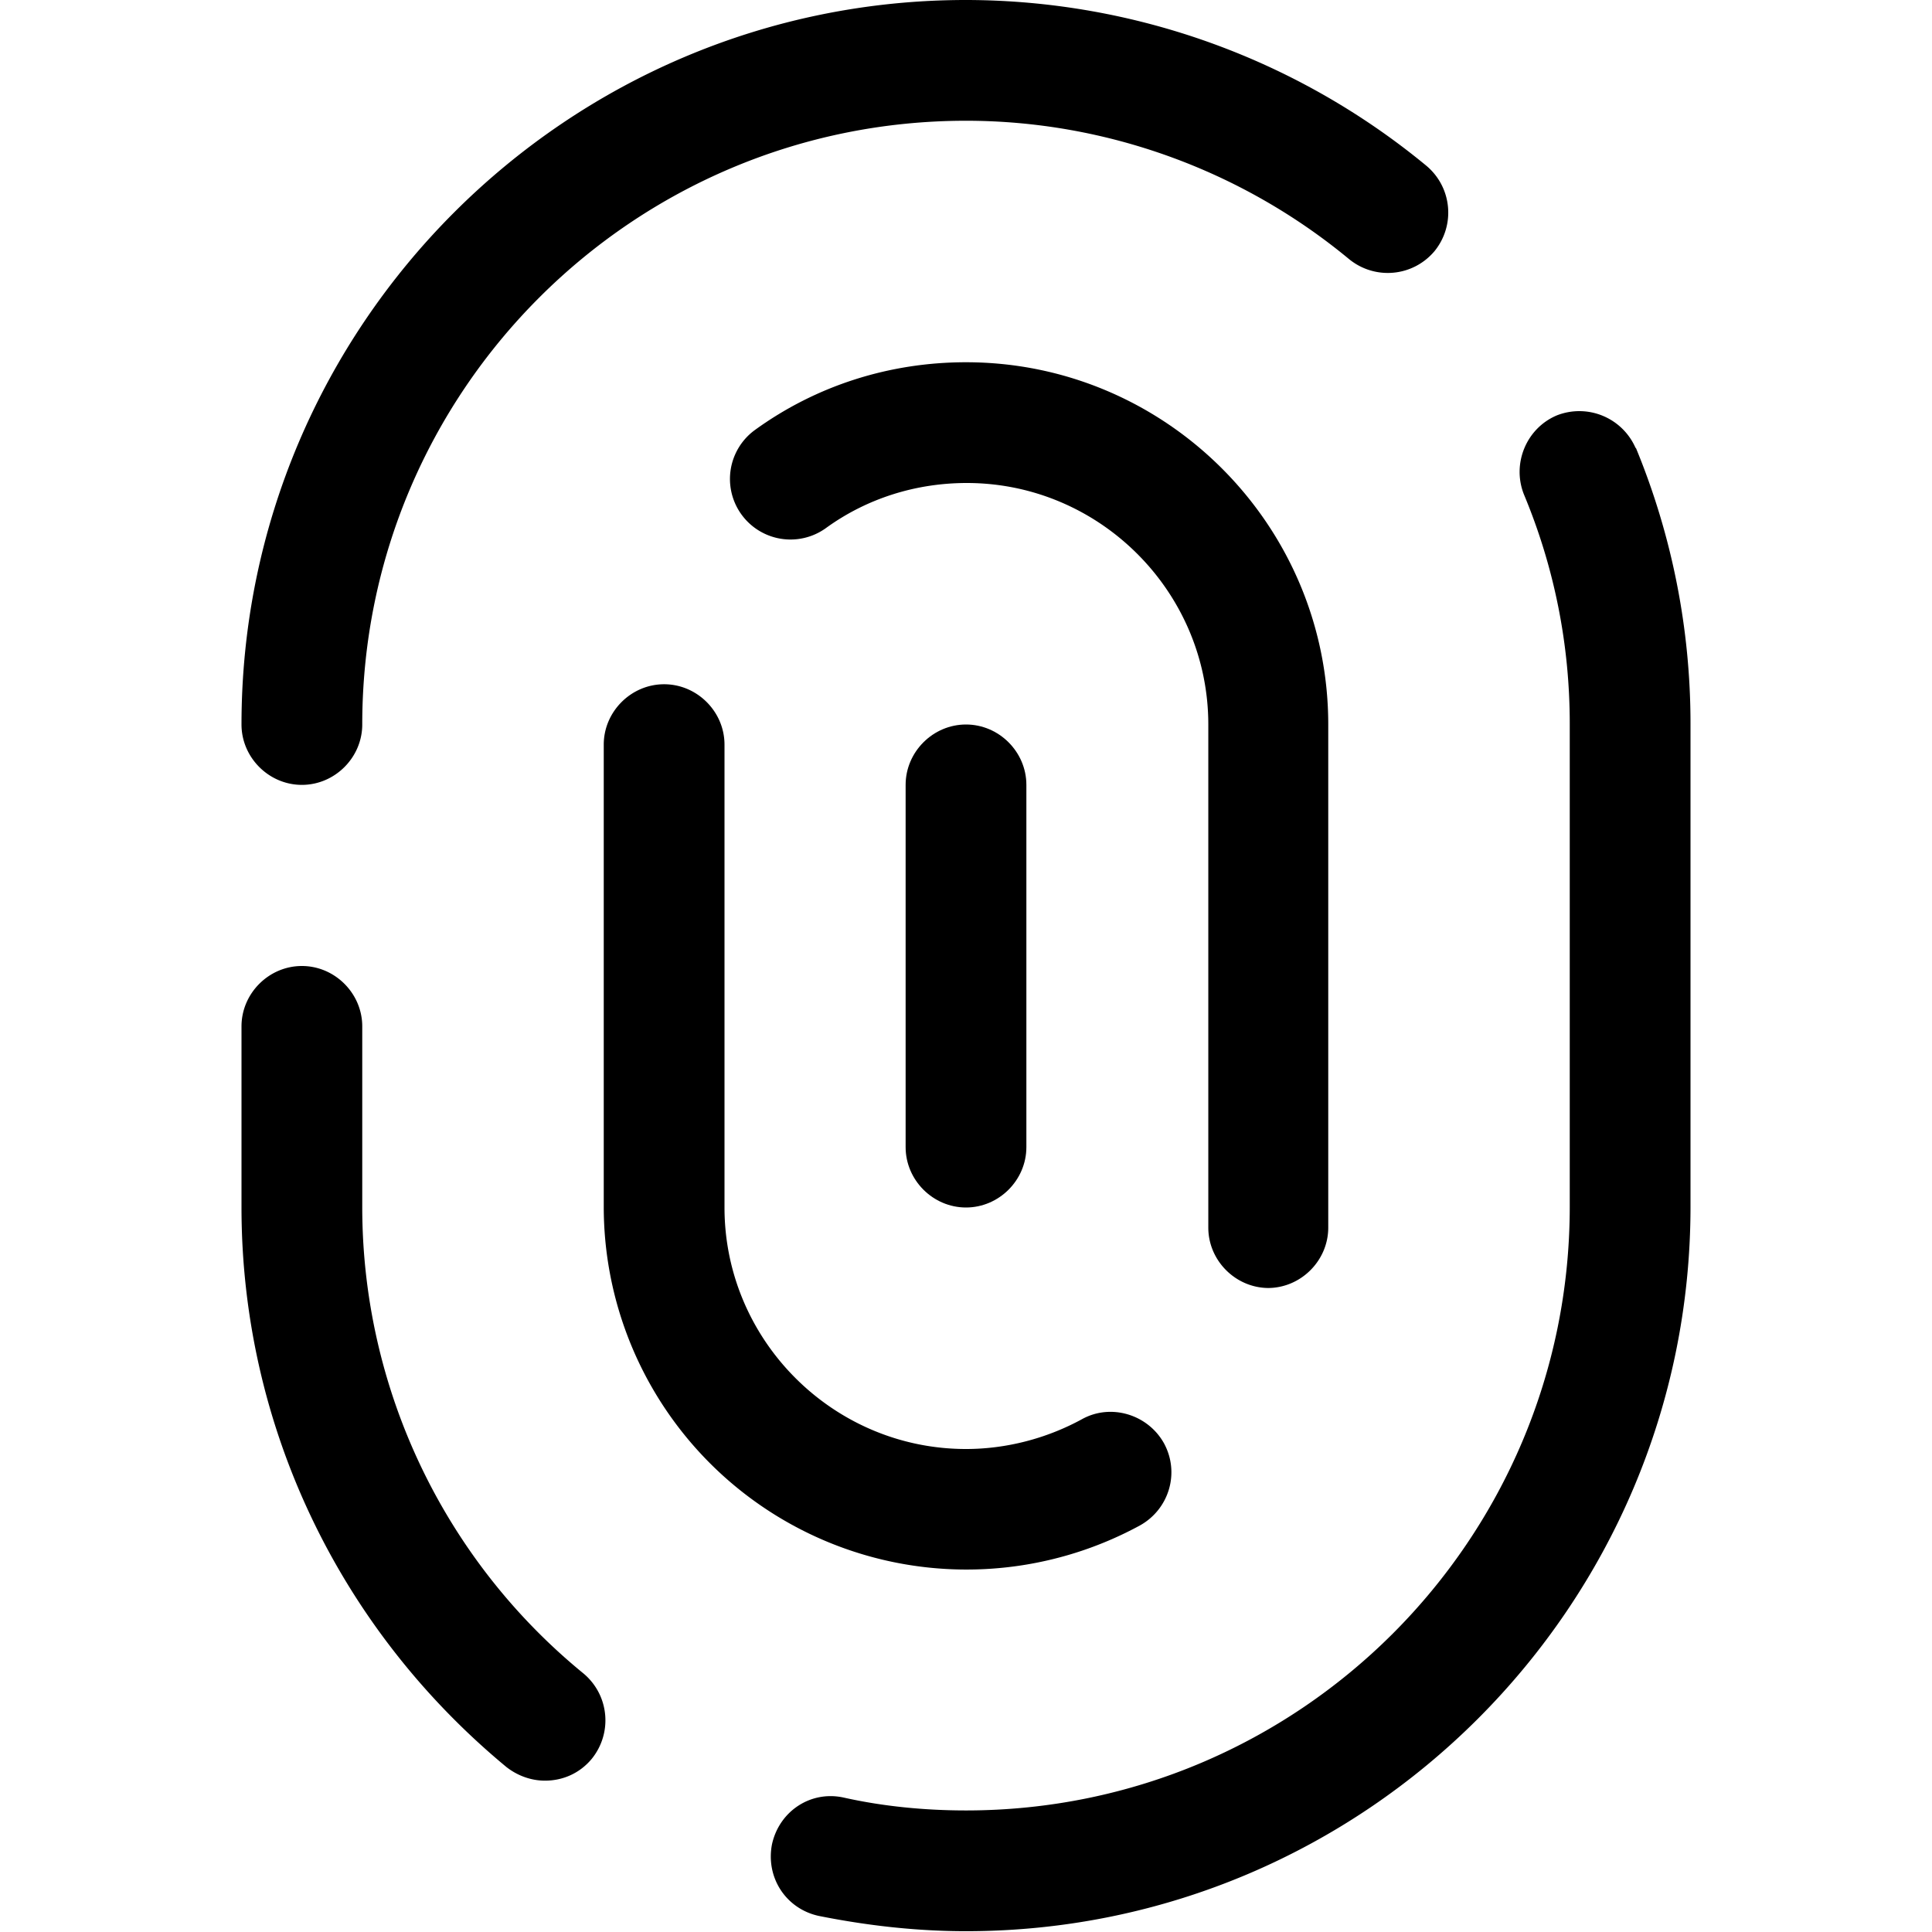 <svg fill="none" id="action-touchid_svg__Icons" xmlns="http://www.w3.org/2000/svg" viewBox="0 0 24 24" role="img"><path d="M3.75 9.75c.41 0 .75-.34.75-.75 0-4.14 3.36-7.5 7.5-7.5 1.73 0 3.42.61 4.76 1.72.32.26.79.22 1.06-.1.26-.32.22-.79-.1-1.06A8.999 8.999 0 0 0 12 0C7.04 0 3 4.04 3 9c0 .41.34.75.75.75ZM4.5 15v-2.25c0-.41-.34-.75-.75-.75s-.75.34-.75.75V15c0 2.69 1.2 5.22 3.29 6.95.14.11.31.17.48.17.22 0 .43-.09.58-.27.26-.32.22-.79-.1-1.06A7.479 7.479 0 0 1 4.5 15Zm15.82-9.43a.763.763 0 0 0-.98-.41c-.38.16-.56.6-.41.98.38.91.57 1.87.57 2.85v6c0 4.14-3.36 7.5-7.5 7.5-.51 0-1.03-.05-1.52-.16-.41-.09-.8.17-.89.58-.08.41.17.8.58.89.6.12 1.21.19 1.83.19 4.96 0 9-4.04 9-9v-6c0-1.18-.23-2.34-.68-3.43Z" fill="currentColor" stroke-width="0"/><path d="M15.75 16c.41 0 .75-.34.75-.75V9c0-2.48-2.02-4.5-4.5-4.5-.95 0-1.86.29-2.62.84a.751.751 0 1 0 .88 1.22c.51-.37 1.12-.56 1.75-.56 1.65 0 3 1.35 3 3v6.25c0 .41.34.75.75.75Zm-1.59 2.95c.36-.2.5-.65.3-1.02-.2-.36-.66-.5-1.02-.3-.44.24-.94.37-1.44.37-1.65 0-3-1.35-3-3V9.25c0-.41-.34-.75-.75-.75s-.75.34-.75.75V15a4.507 4.507 0 0 0 6.66 3.95Z" fill="currentColor" stroke-width="0"/><path d="M11.25 9.75v4.5c0 .41.34.75.75.75s.75-.34.75-.75v-4.5c0-.41-.34-.75-.75-.75s-.75.34-.75.75Z" fill="currentColor" stroke-width="0"/></svg>